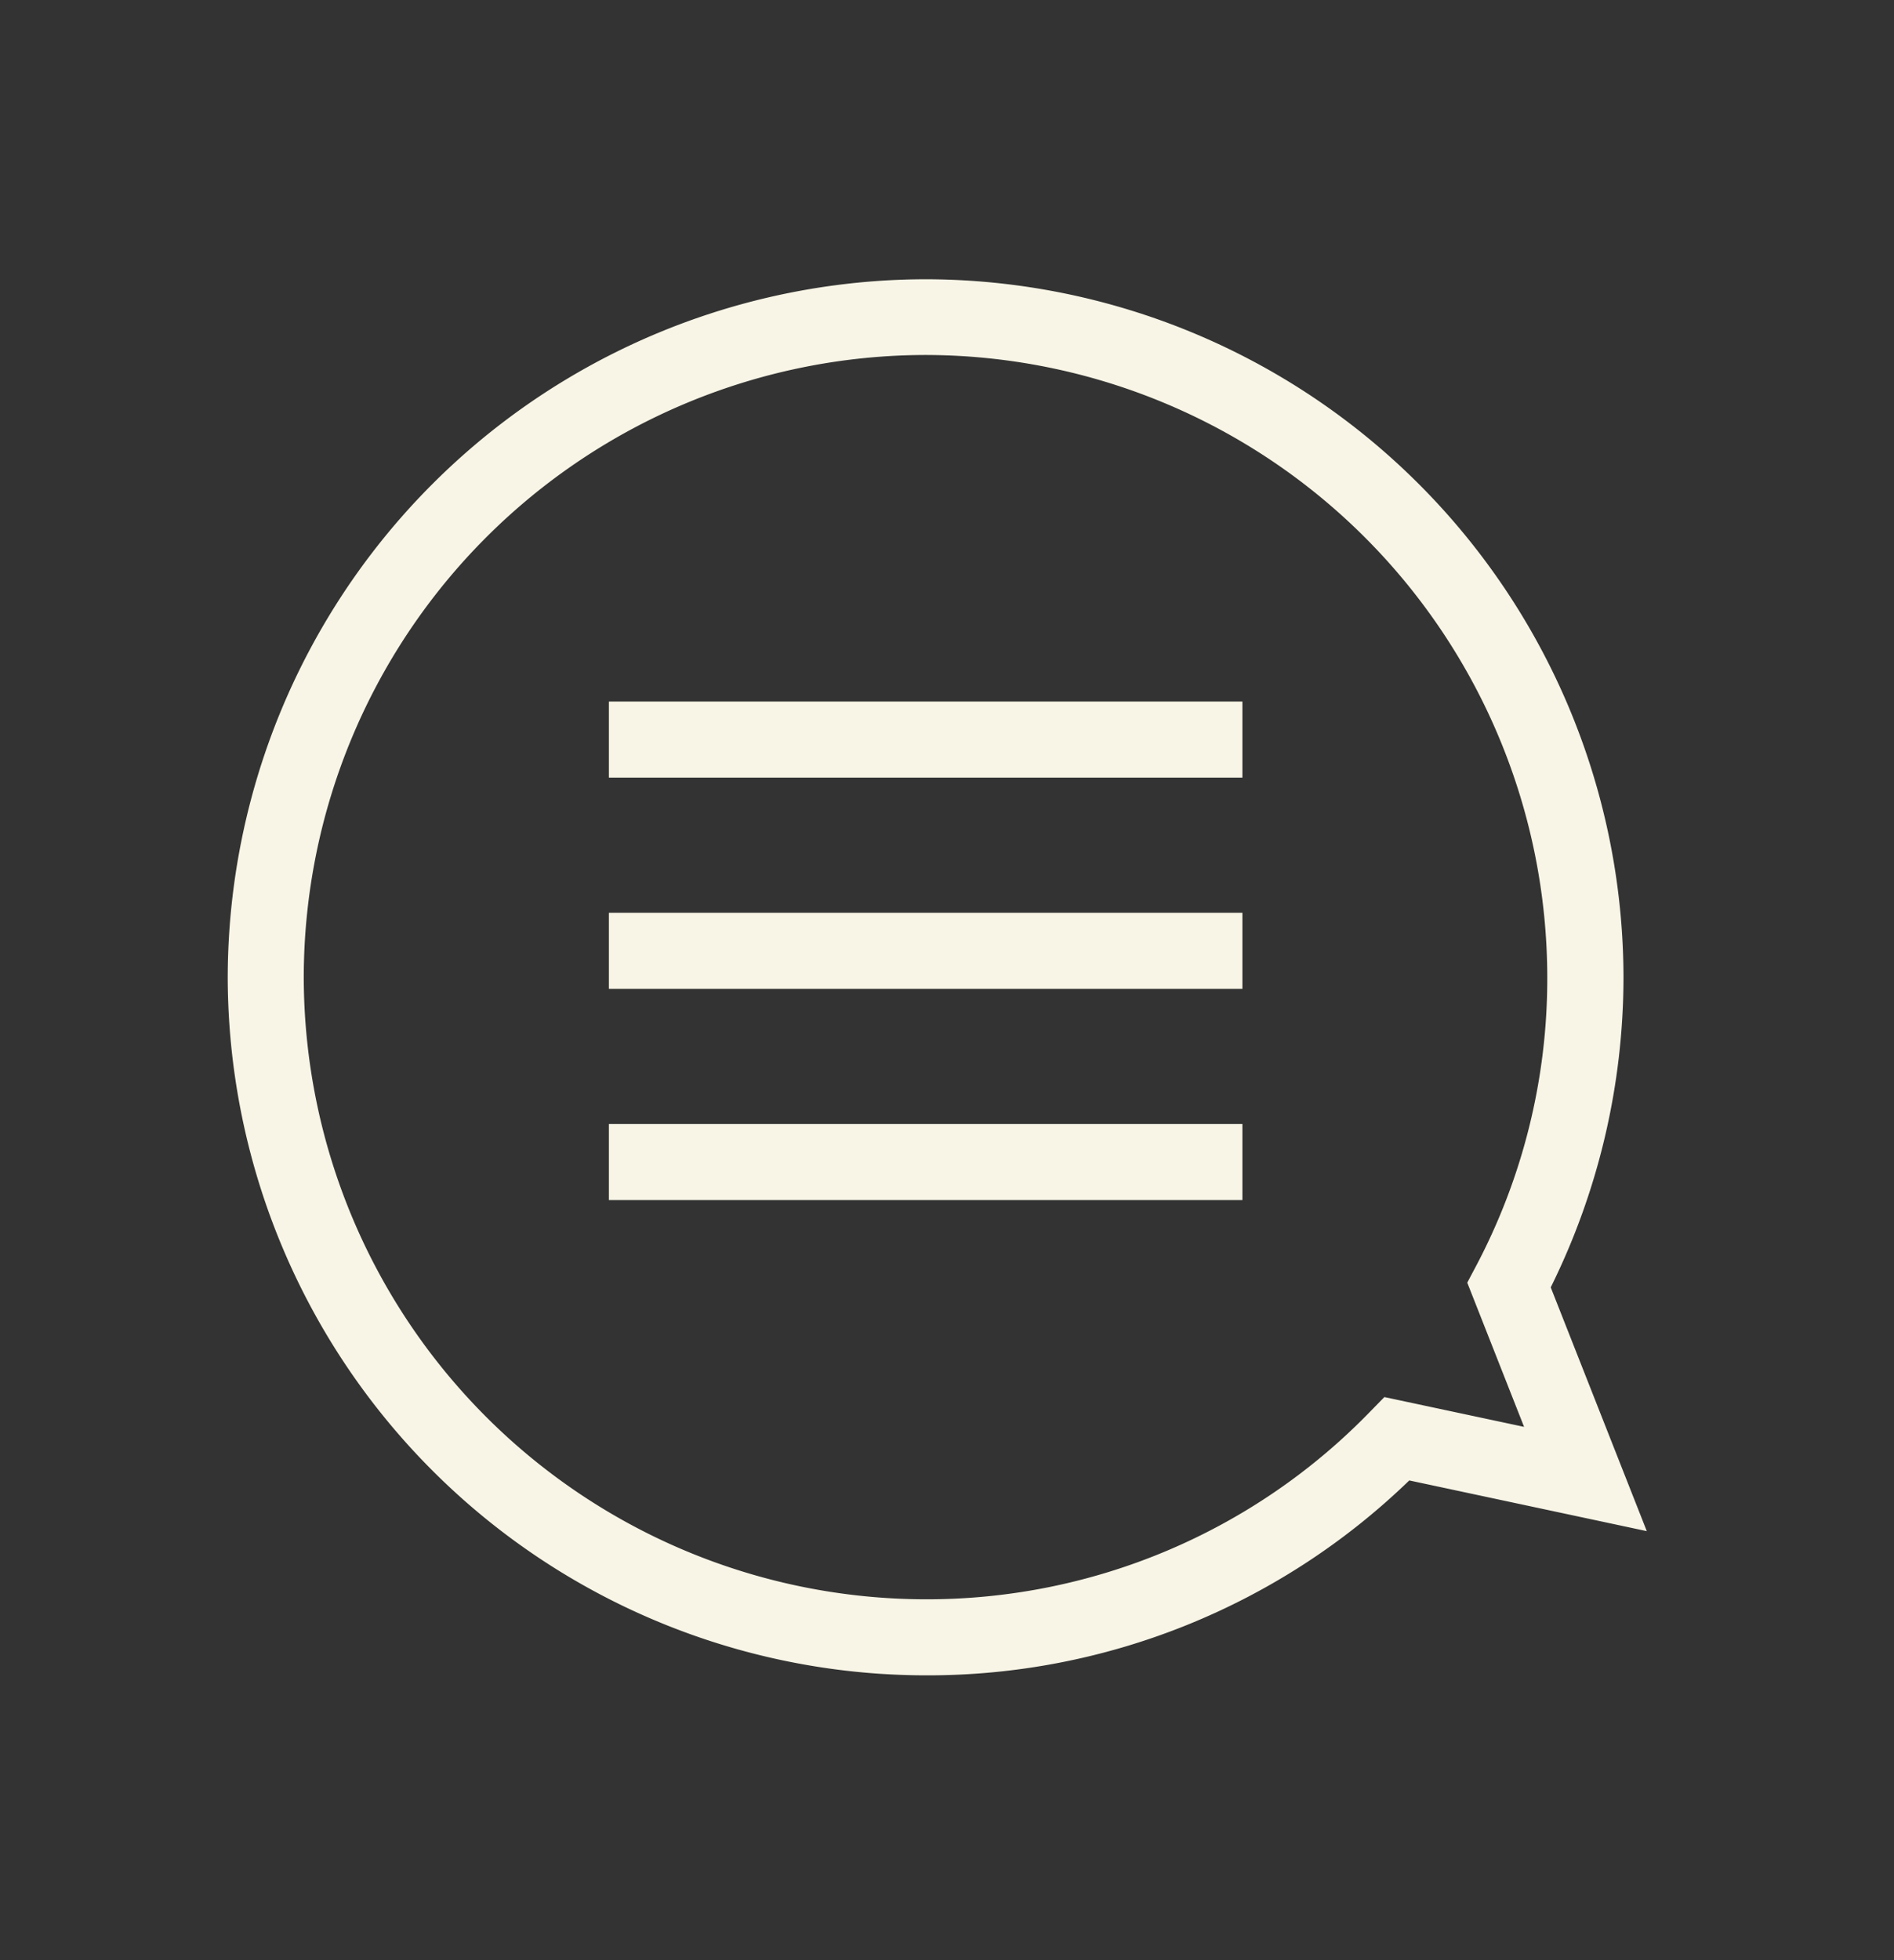 <svg xmlns="http://www.w3.org/2000/svg" xmlns:xlink="http://www.w3.org/1999/xlink" width="29" height="30" viewBox="0 0 29 30">
  <rect x="0" y="0" width="29" height="30" fill="#333333" stroke="none"/>
  <defs>
    <clipPath id="clip-path">
      <rect id="長方形_30684" data-name="長方形 30684" width="29" height="30" transform="translate(0.075 -0.226)" fill="#f8f5e6"/>
    </clipPath>
  </defs>
  <g id="グループ_34281" data-name="グループ 34281" transform="translate(-0.075 0.226)">
    <g id="グループ_34280" data-name="グループ 34280" clip-path="url(#clip-path)">
      <g id="グループ_34279" data-name="グループ 34279" transform="translate(3.562 4.044)">
        <rect id="長方形_30681" data-name="長方形 30681" width="9.7" height="1.164" transform="translate(5.836 6.467)" fill="#f8f5e6"/>
        <rect id="長方形_30682" data-name="長方形 30682" width="9.7" height="1.164" transform="translate(5.836 9.7)" fill="#f8f5e6"/>
        <rect id="長方形_30683" data-name="長方形 30683" width="9.7" height="1.164" transform="translate(5.836 12.933)" fill="#f8f5e6"/>
        <path id="パス_174" data-name="パス 174" d="M-492.239-487.733a10.7,10.7,0,0,1-10.686-10.685A10.7,10.7,0,0,1-492.239-509.1a10.7,10.7,0,0,1,10.685,10.686,10.705,10.705,0,0,1-1.114,4.743l1.471,3.731-3.637-.776A10.6,10.6,0,0,1-492.239-487.733Zm0-20.208a9.533,9.533,0,0,0-9.522,9.522,9.533,9.533,0,0,0,9.522,9.522,9.449,9.449,0,0,0,6.8-2.866l.224-.229,2.139.456-.87-2.207.125-.236a9.407,9.407,0,0,0,1.1-4.44A9.533,9.533,0,0,0-492.239-507.941Z" transform="translate(502.925 509.104)" fill="#f8f5e6"/>
      </g>
    </g>
  </g>
</svg>
